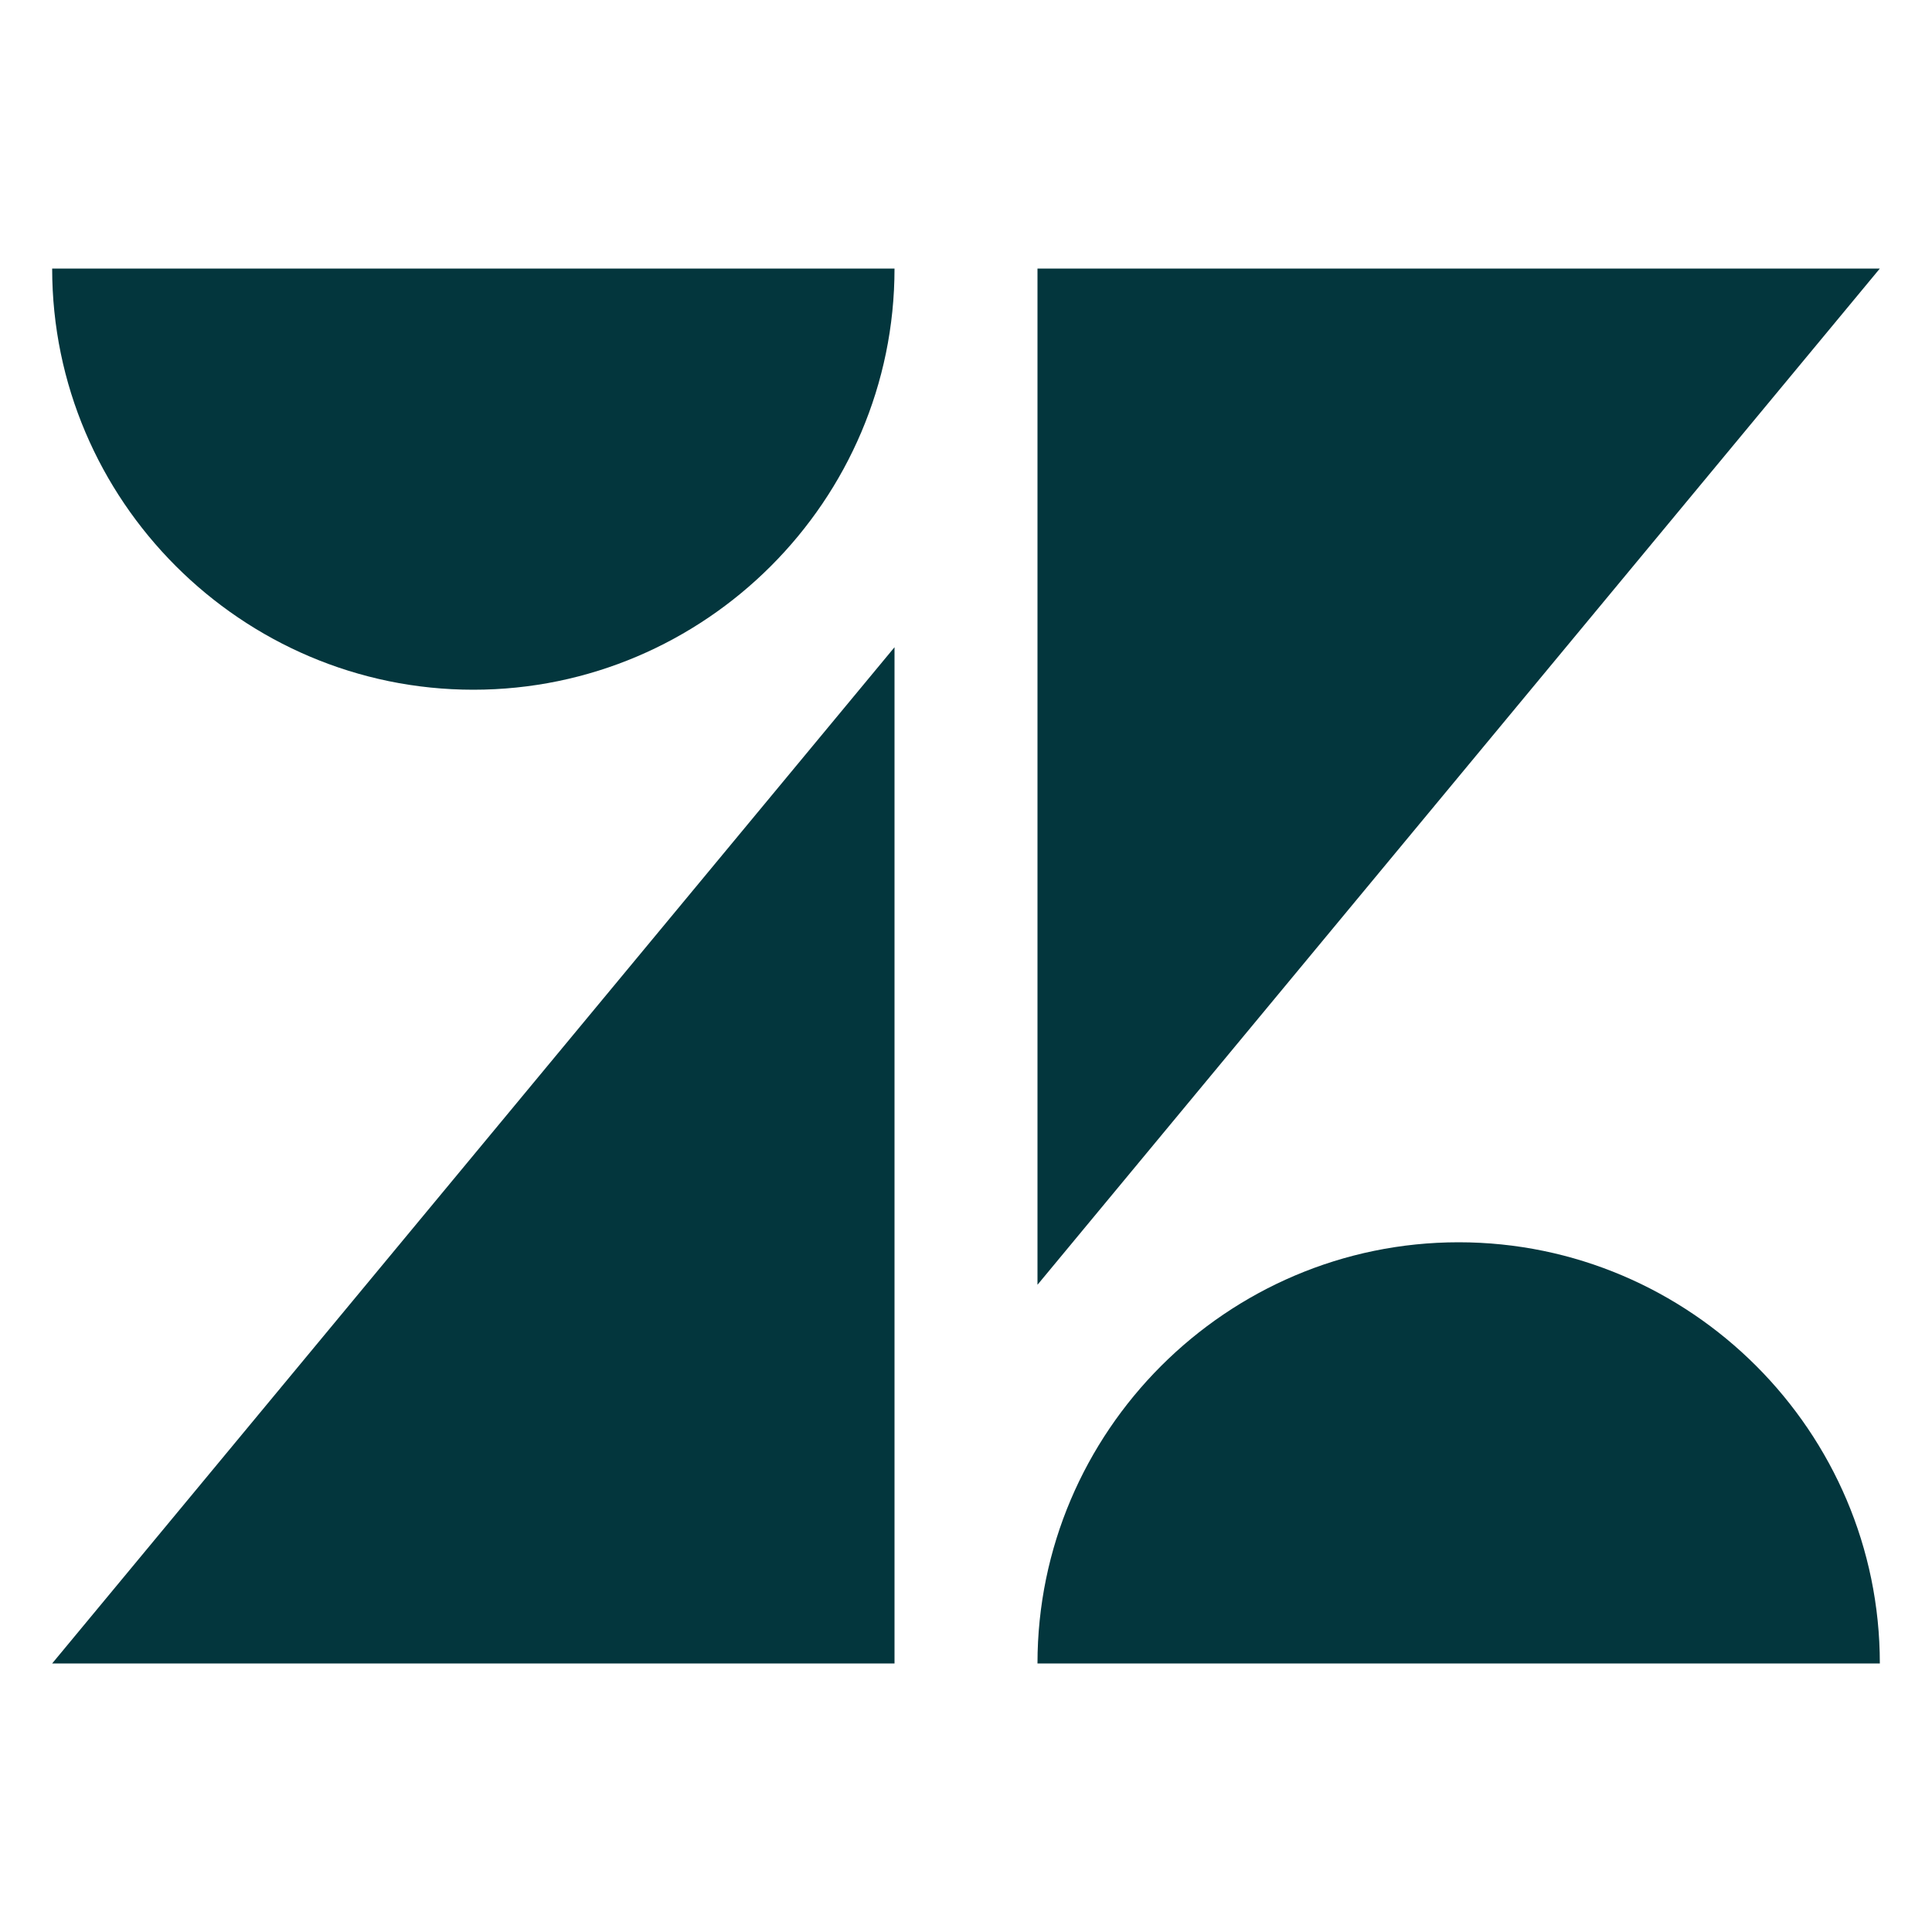 <?xml version="1.0" encoding="UTF-8"?> <svg xmlns="http://www.w3.org/2000/svg" xmlns:xlink="http://www.w3.org/1999/xlink" version="1.1" id="Calque_1" x="0px" y="0px" viewBox="0 0 100 100" style="enable-background:new 0 0 100 100;" xml:space="preserve"> <style type="text/css"> .st0{fill:#03363D;} </style> <g> <path class="st0" d="M24.5,35.7c12,0,21.8-9.8,21.8-21.8H2.7C2.7,25.9,12.5,35.7,24.5,35.7z"></path> <path class="st0" d="M75.5,64.3c-12,0-21.8,9.8-21.8,21.8h43.6C97.3,74.1,87.5,64.3,75.5,64.3z"></path> <polygon class="st0" points="53.7,66.5 53.7,13.9 97.3,13.9 "></polygon> <polygon class="st0" points="46.3,33.5 46.3,86.1 2.7,86.1 "></polygon> </g> </svg> 